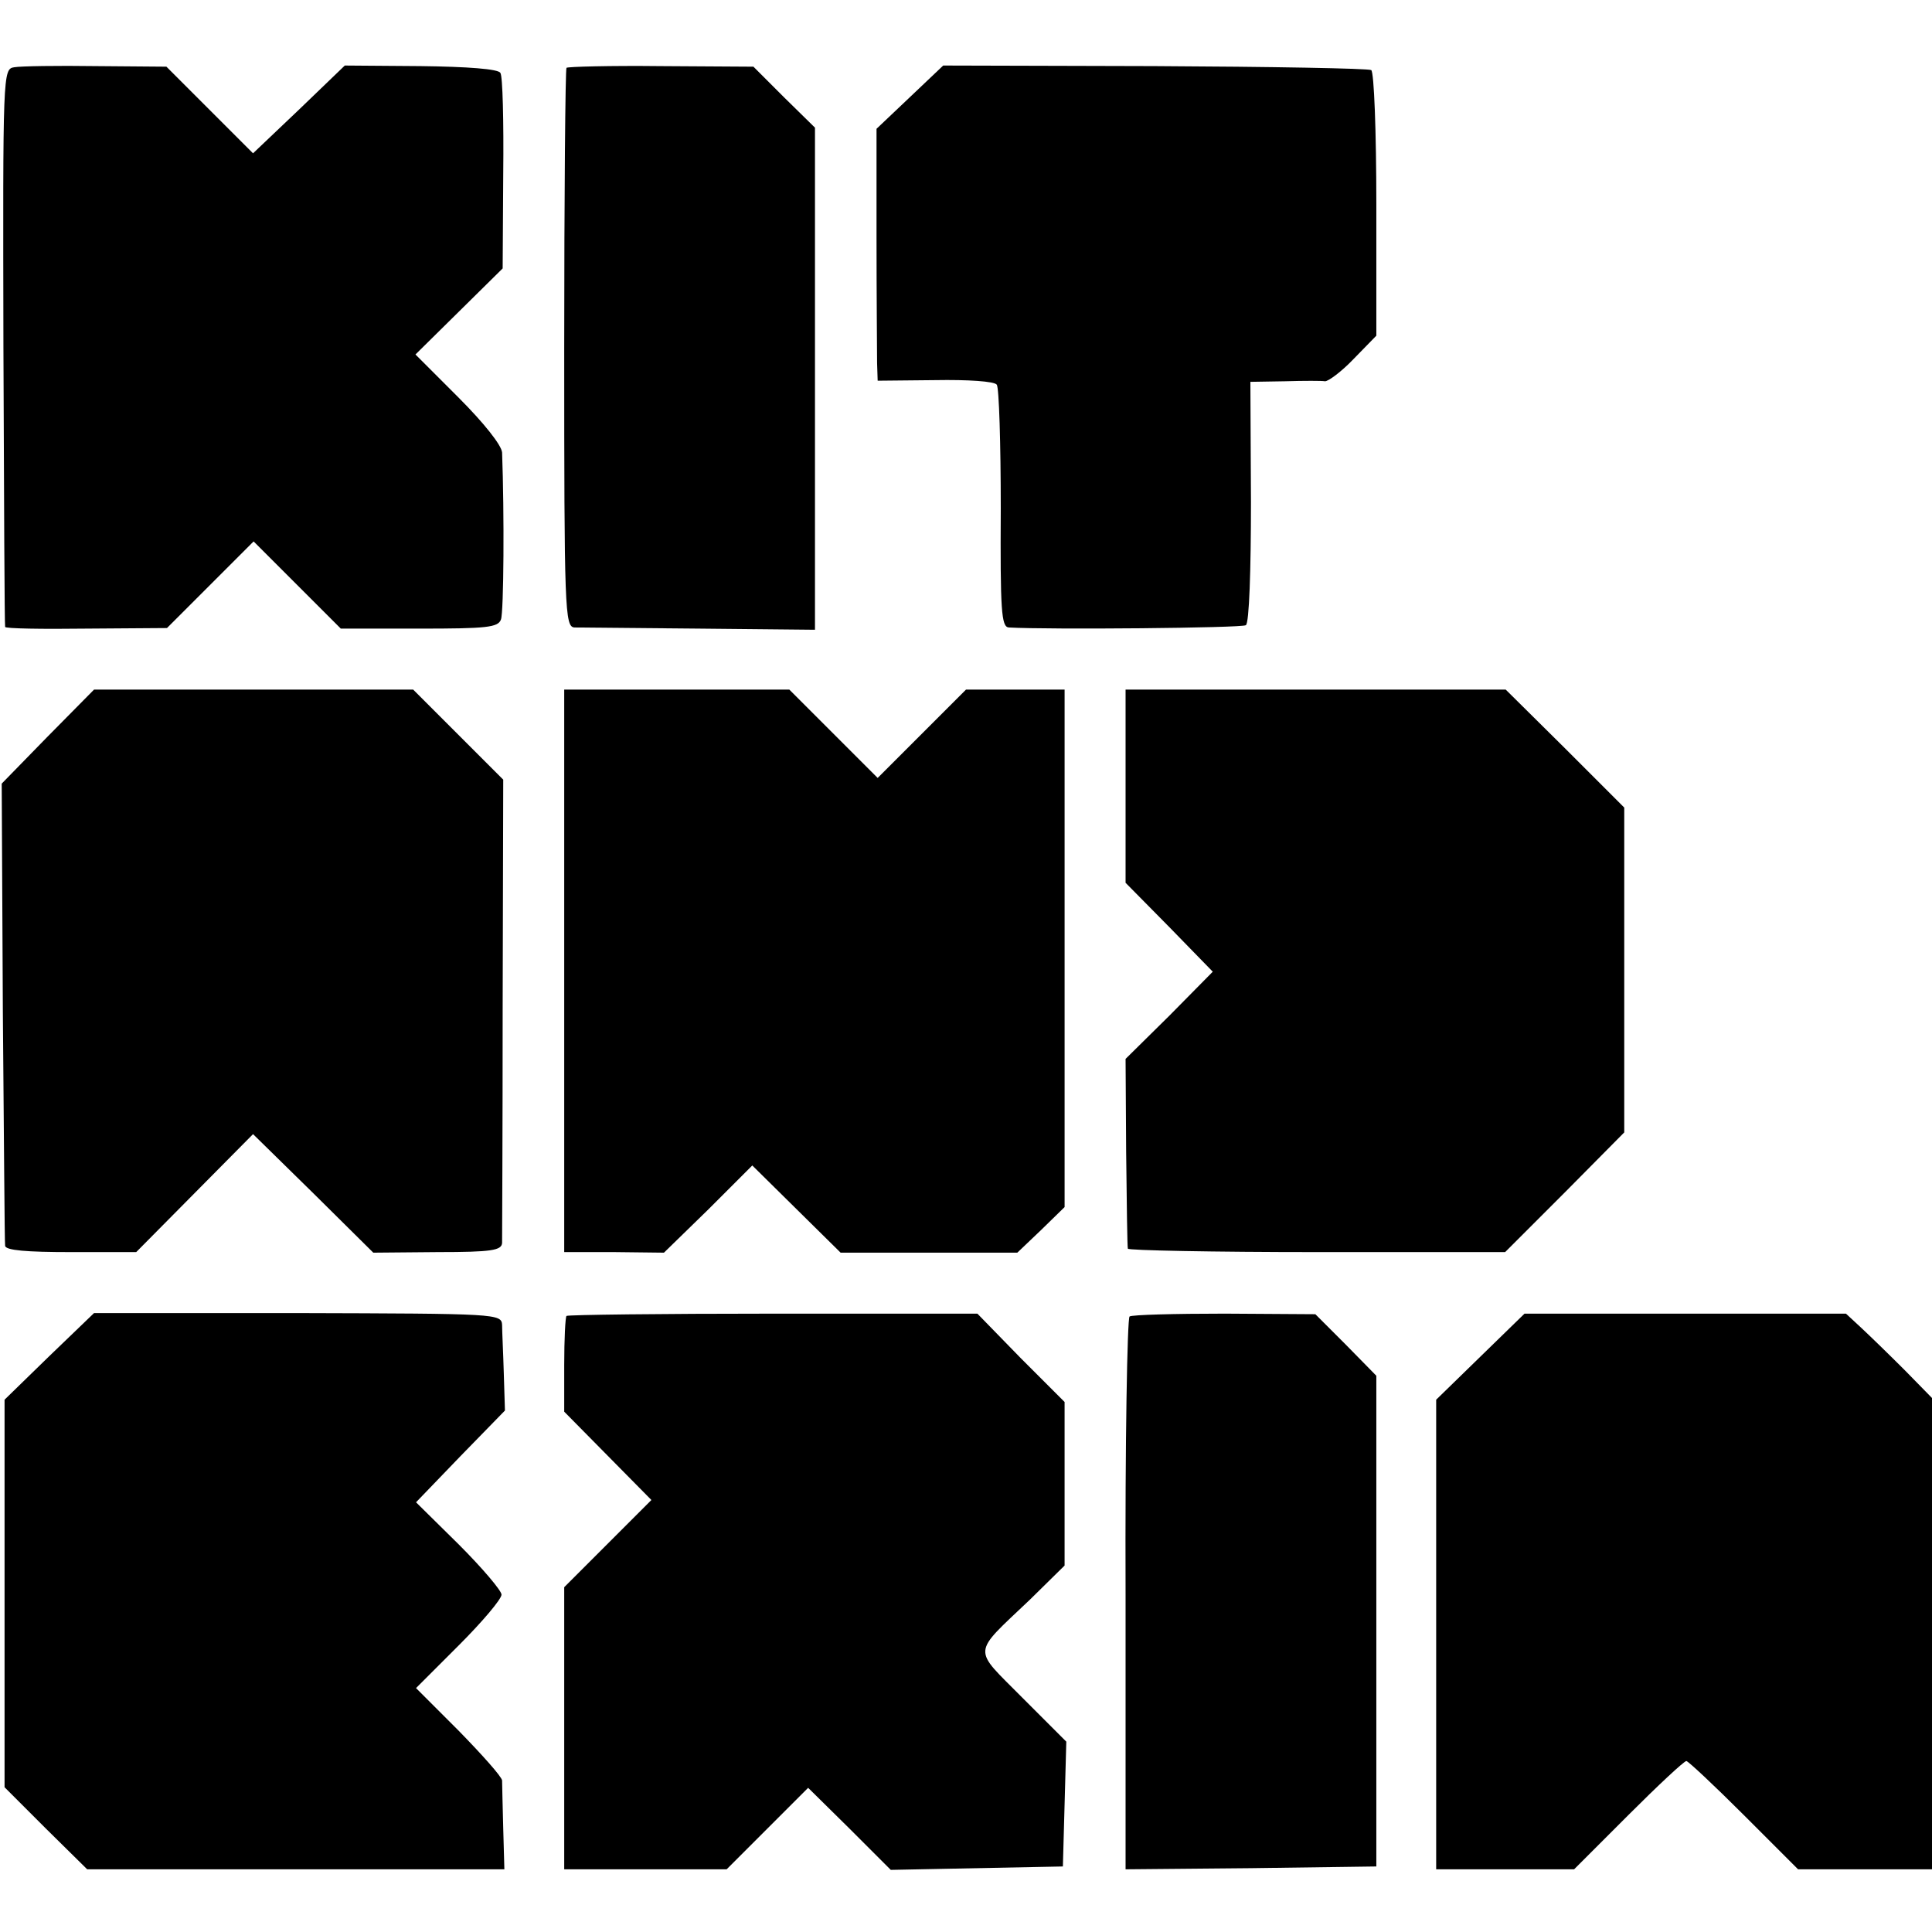 <?xml version="1.0" standalone="no"?>
<!DOCTYPE svg PUBLIC "-//W3C//DTD SVG 20010904//EN"
 "http://www.w3.org/TR/2001/REC-SVG-20010904/DTD/svg10.dtd">
<svg version="1.0" xmlns="http://www.w3.org/2000/svg"
 width="339pt" height="339pt" viewBox="0 0 339 339"
 preserveAspectRatio="xMidYMid meet">
<g transform="translate(0,339) scale(0.1,-0.1)"
fill="#000000" stroke="none">
<path d="M25 3272 c-20 -3 -20 -9 -19 -490 1 -268 2 -489 3 -492 0 -3 65 -4
143 -3 l141 1 76 76 76 76 76 -76 77 -77 138 0 c118 0 138 2 143 16 5 13 6
187 2 293 -1 13 -32 52 -77 97 l-75 75 76 75 77 76 1 166 c1 92 -1 172 -5 177
-3 7 -58 11 -140 12 l-133 1 -80 -77 -81 -77 -76 76 -76 76 -123 1 c-68 1
-133 0 -144 -2z"/>
<path d="M994 3271 c-2 -2 -4 -224 -4 -493 0 -458 1 -488 18 -489 9 0 108 -1
220 -2 l202 -2 0 440 0 441 -54 53 -54 54 -162 1 c-89 1 -164 -1 -166 -3z"/>
<path d="M1596 3219 l-58 -55 0 -190 c0 -104 1 -203 1 -221 l1 -31 101 1 c57
1 104 -2 108 -8 4 -5 7 -103 7 -217 -1 -179 1 -208 14 -209 70 -4 409 -1 416
4 6 3 9 98 9 216 l-1 211 61 1 c33 1 65 1 70 0 6 0 29 17 50 39 l40 41 0 230
c0 128 -4 233 -9 236 -5 3 -176 6 -380 7 l-371 1 -59 -56z"/>
<path d="M84 2098 l-81 -83 2 -400 c2 -220 3 -405 4 -411 1 -8 38 -11 115 -11
l115 0 102 103 103 104 106 -104 105 -104 113 1 c95 0 112 3 113 16 0 9 1 195
1 414 l1 399 -79 79 -79 79 -280 0 -280 0 -81 -82z"/>
<path d="M990 1687 l0 -494 88 0 87 -1 78 76 77 77 78 -77 77 -76 155 0 155 0
42 40 41 40 0 454 0 454 -86 0 -87 0 -77 -77 -78 -78 -78 78 -77 77 -198 0
-197 0 0 -493z"/>
<path d="M1975 2011 l0 -170 77 -78 76 -78 -76 -77 -77 -76 1 -163 c1 -90 2
-167 3 -170 0 -3 150 -6 332 -6 l330 0 105 105 104 105 0 285 0 285 -104 104
-104 103 -334 0 -333 0 0 -169z"/>
<path d="M86 1010 l-78 -76 0 -340 0 -340 72 -72 73 -72 366 0 366 0 -2 72
c-1 40 -2 78 -2 84 -1 7 -35 45 -76 87 l-75 75 75 75 c41 41 75 81 75 89 0 7
-34 47 -75 88 l-75 74 78 81 78 80 -2 65 c-1 36 -3 74 -3 85 -1 20 -8 20 -358
21 l-358 0 -79 -76z"/>
<path d="M994 1081 c-2 -2 -4 -41 -4 -86 l0 -82 76 -77 77 -78 -77 -77 -76
-76 0 -248 0 -247 142 0 143 0 71 71 72 72 73 -72 72 -72 151 3 151 3 3 109 3
110 -77 77 c-88 89 -90 74 13 172 l61 60 0 143 0 144 -77 77 -76 78 -358 0
c-197 0 -360 -2 -363 -4z"/>
<path d="M1982 1080 c-4 -3 -8 -222 -7 -488 l0 -482 220 2 220 3 0 431 0 430
-53 54 -54 54 -159 1 c-88 0 -163 -2 -167 -5z"/>
<path d="M2598 1010 l-78 -76 0 -412 0 -412 121 0 121 0 95 95 c52 52 98 95
102 95 3 0 49 -43 101 -95 l95 -95 117 0 118 0 0 414 0 413 -48 49 c-27 27
-61 60 -76 74 l-27 25 -282 0 -282 0 -77 -75z"/>
</g>
</svg>
